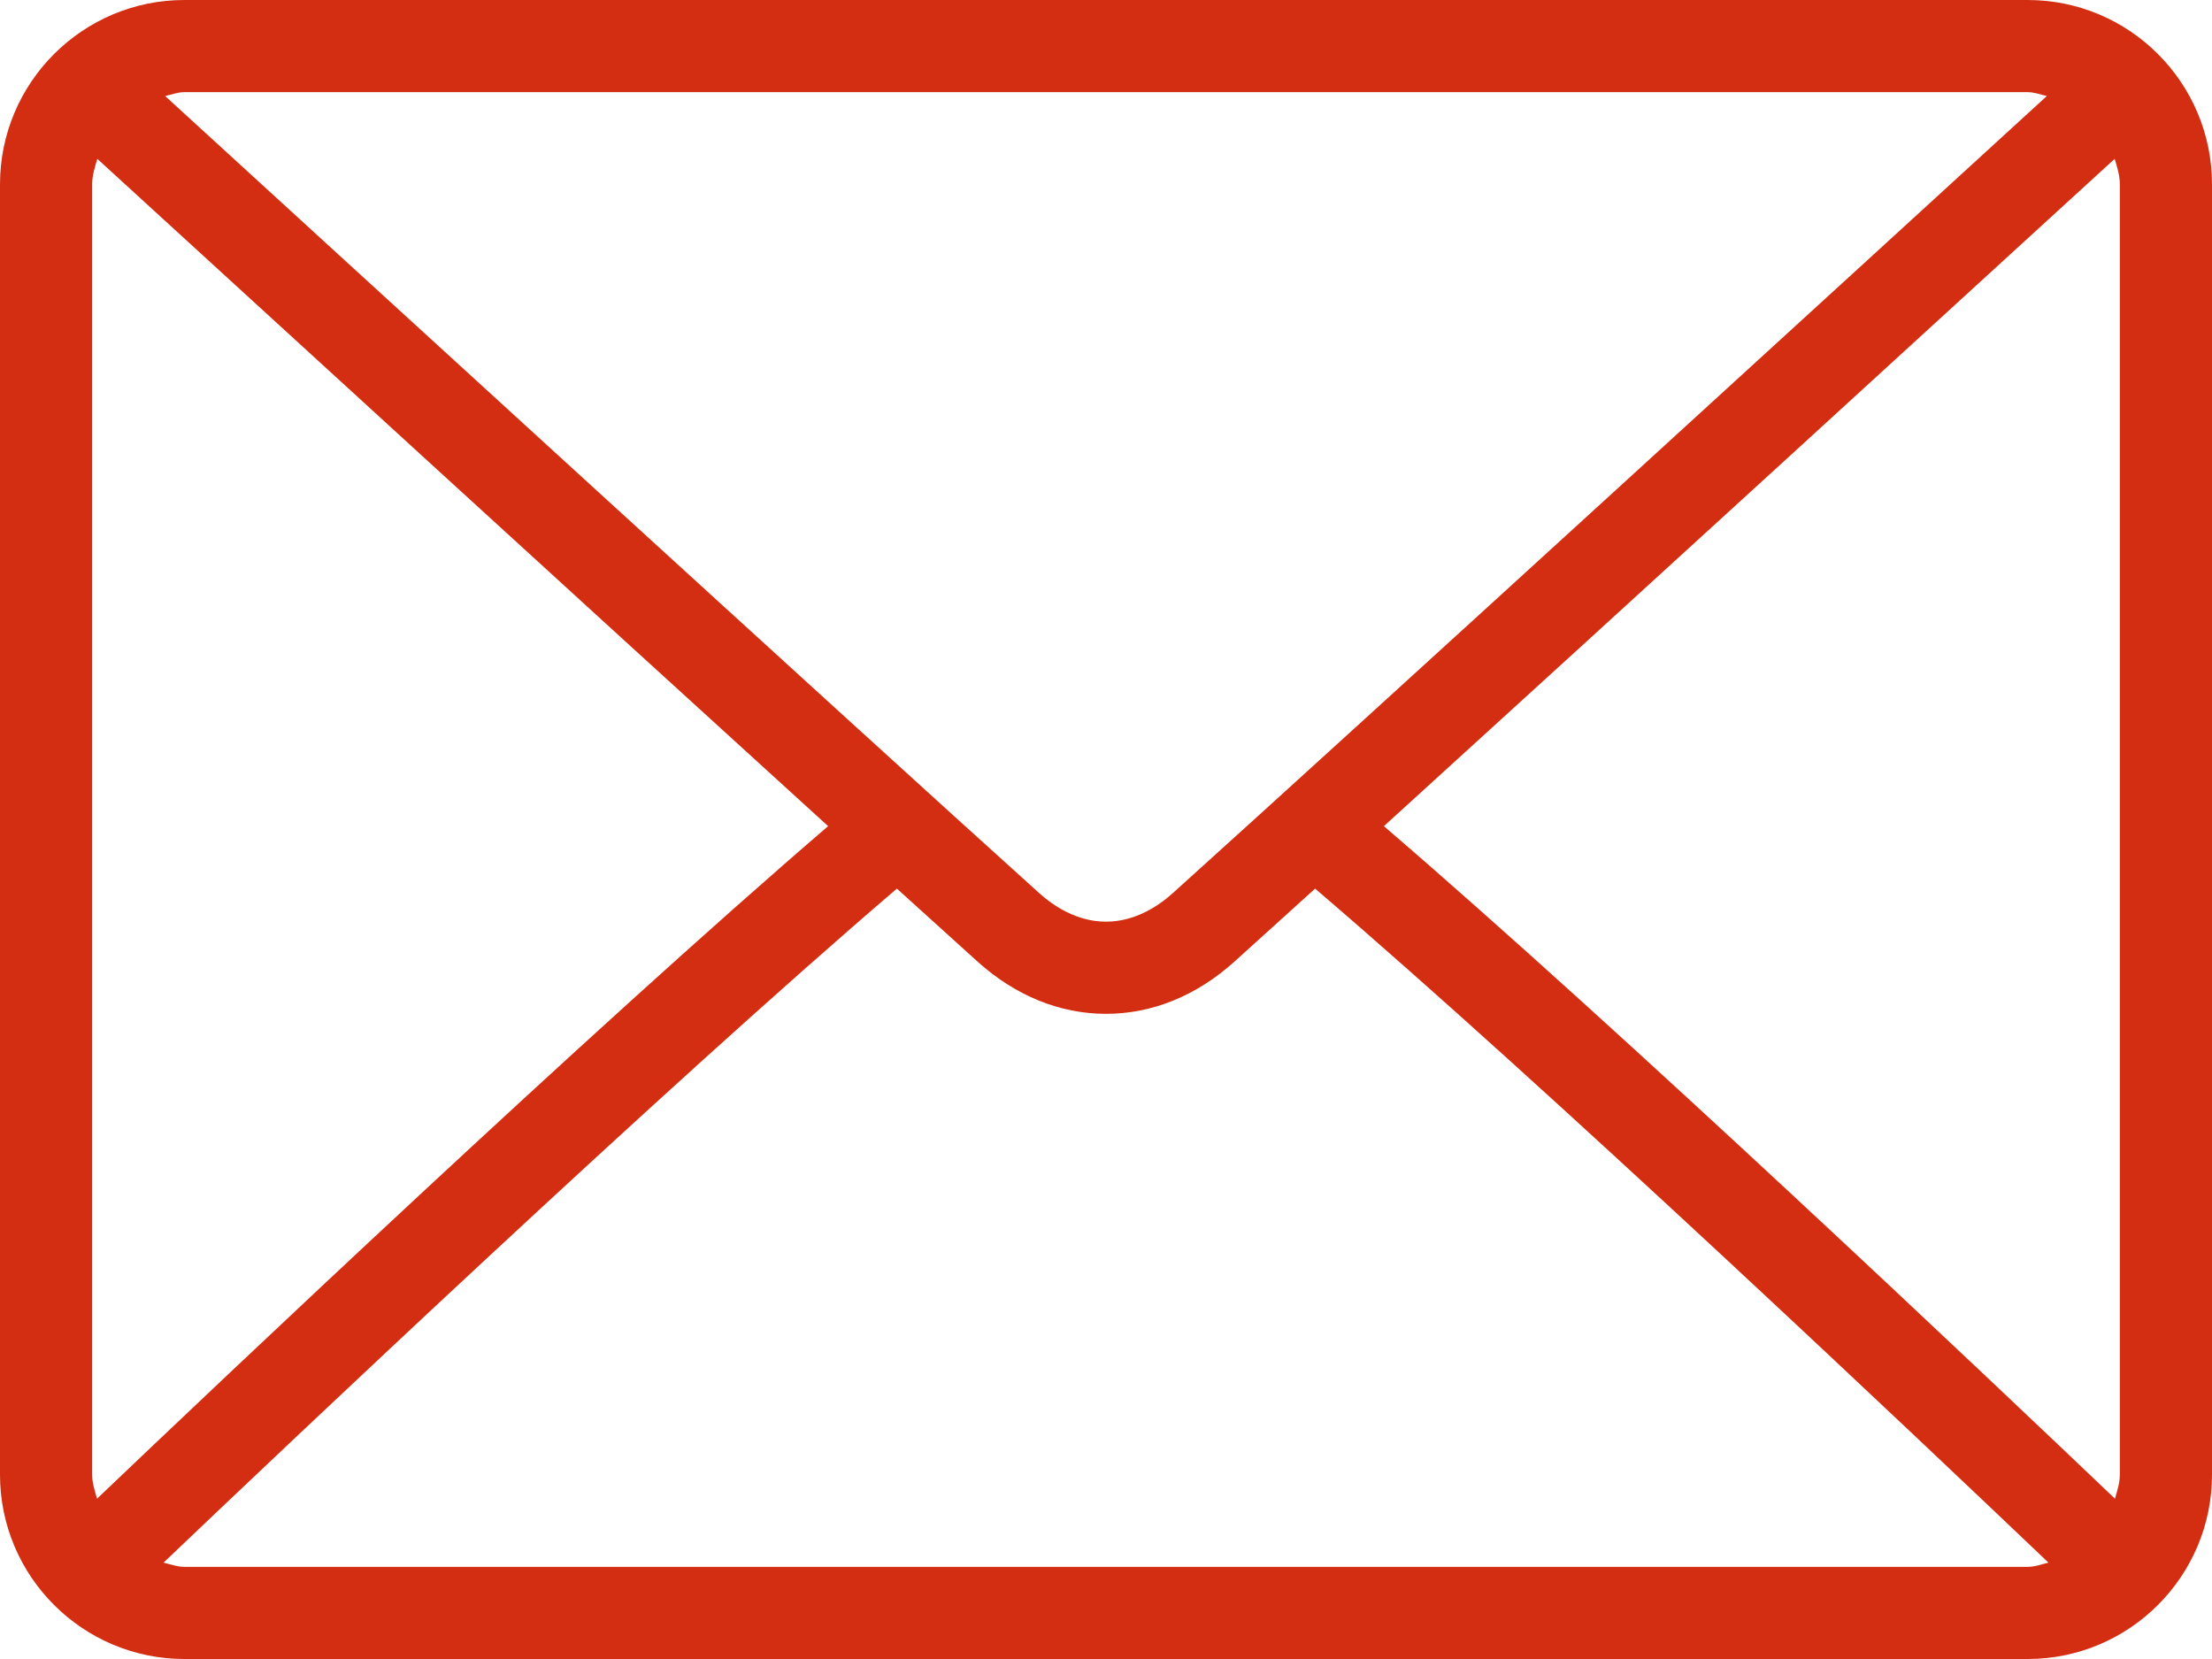 <?xml version="1.0" encoding="UTF-8"?> <svg xmlns="http://www.w3.org/2000/svg" width="512" height="384" viewBox="0 0 512 384" fill="none"> <path d="M469.333 0H42.667C19.135 0 0 19.135 0 42.667V341.334C0 364.865 19.135 384 42.667 384H469.334C492.865 384 512 364.865 512 341.333V42.667C512 19.135 492.865 0 469.333 0ZM42.667 21.333H469.334C470.906 21.333 472.291 21.906 473.766 22.23C436.827 56.037 314.343 168.089 271.48 206.708C268.126 209.729 262.72 213.333 256.001 213.333C249.282 213.333 243.876 209.729 240.511 206.698C197.652 168.085 75.161 56.027 38.228 22.232C39.706 21.908 41.094 21.333 42.667 21.333ZM21.333 341.333V42.667C21.333 40.577 21.963 38.681 22.527 36.771C50.799 62.647 136.263 140.831 191.679 191.224C136.443 238.671 50.957 319.719 22.46 346.893C21.957 345.079 21.333 343.305 21.333 341.333ZM469.333 362.667H42.667C40.963 362.667 39.448 362.073 37.857 361.693C67.304 333.621 153.334 252.107 207.599 205.684C214.673 212.101 221.135 217.952 226.229 222.542C235.021 230.48 245.312 234.667 256 234.667C266.688 234.667 276.979 230.479 285.76 222.552C290.856 217.96 297.323 212.104 304.401 205.684C358.669 252.102 444.687 333.61 474.143 361.693C472.552 362.073 471.039 362.667 469.333 362.667ZM490.667 341.333C490.667 343.304 490.043 345.079 489.541 346.893C461.033 319.705 375.557 238.666 320.322 191.225C375.74 140.832 461.191 62.655 489.473 36.769C490.037 38.679 490.667 40.576 490.667 42.666V341.333V341.333Z" fill="#D42E12"></path> </svg> 